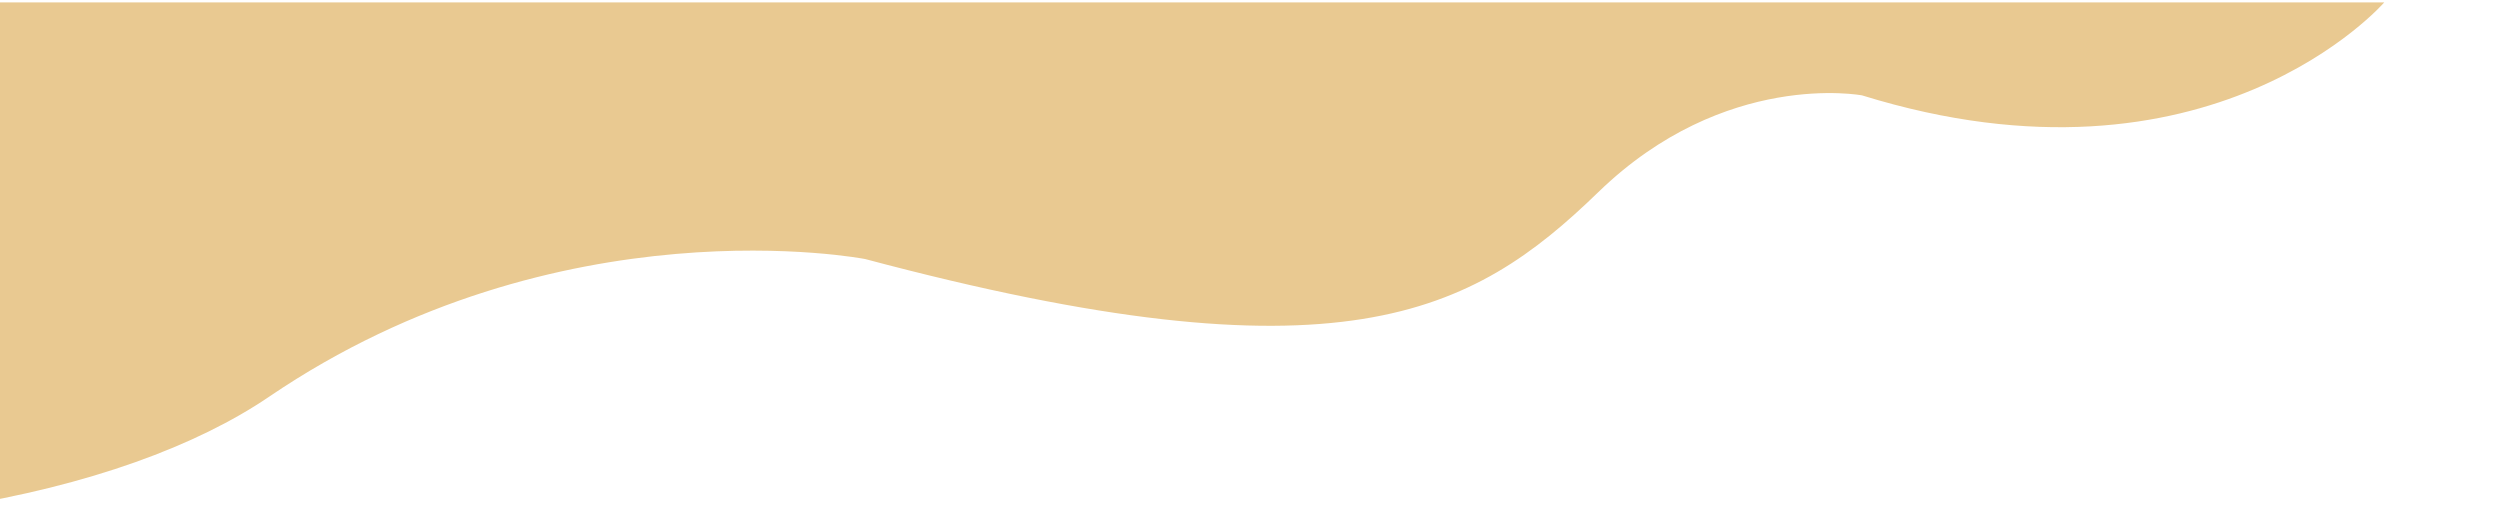 <svg xmlns="http://www.w3.org/2000/svg" xmlns:xlink="http://www.w3.org/1999/xlink" width="649" height="136" viewBox="0 0 649 136">
  <defs>
    <clipPath id="clip-path">
      <rect id="Rectangle_" data-name="Rectangle " width="649" height="136" transform="translate(94 -0.469)" fill="#fff"/>
    </clipPath>
  </defs>
  <g id="download-wave-left" transform="translate(-94 0.469)" clip-path="url(#clip-path)">
    <path id="Path_" data-name="Path " d="M0,135.773s45.186-52.144,135.557-24.141c0,0,35.6,6.759,68.463-25.106s67.094-50.212,190.327-17.381c0,0,79.417,15.45,154.726-35.728s295.76-61.8,542.226,102.356Z" transform="translate(712.952 135.925) rotate(180)" fill="#e9c991"/>
  </g>
</svg>

